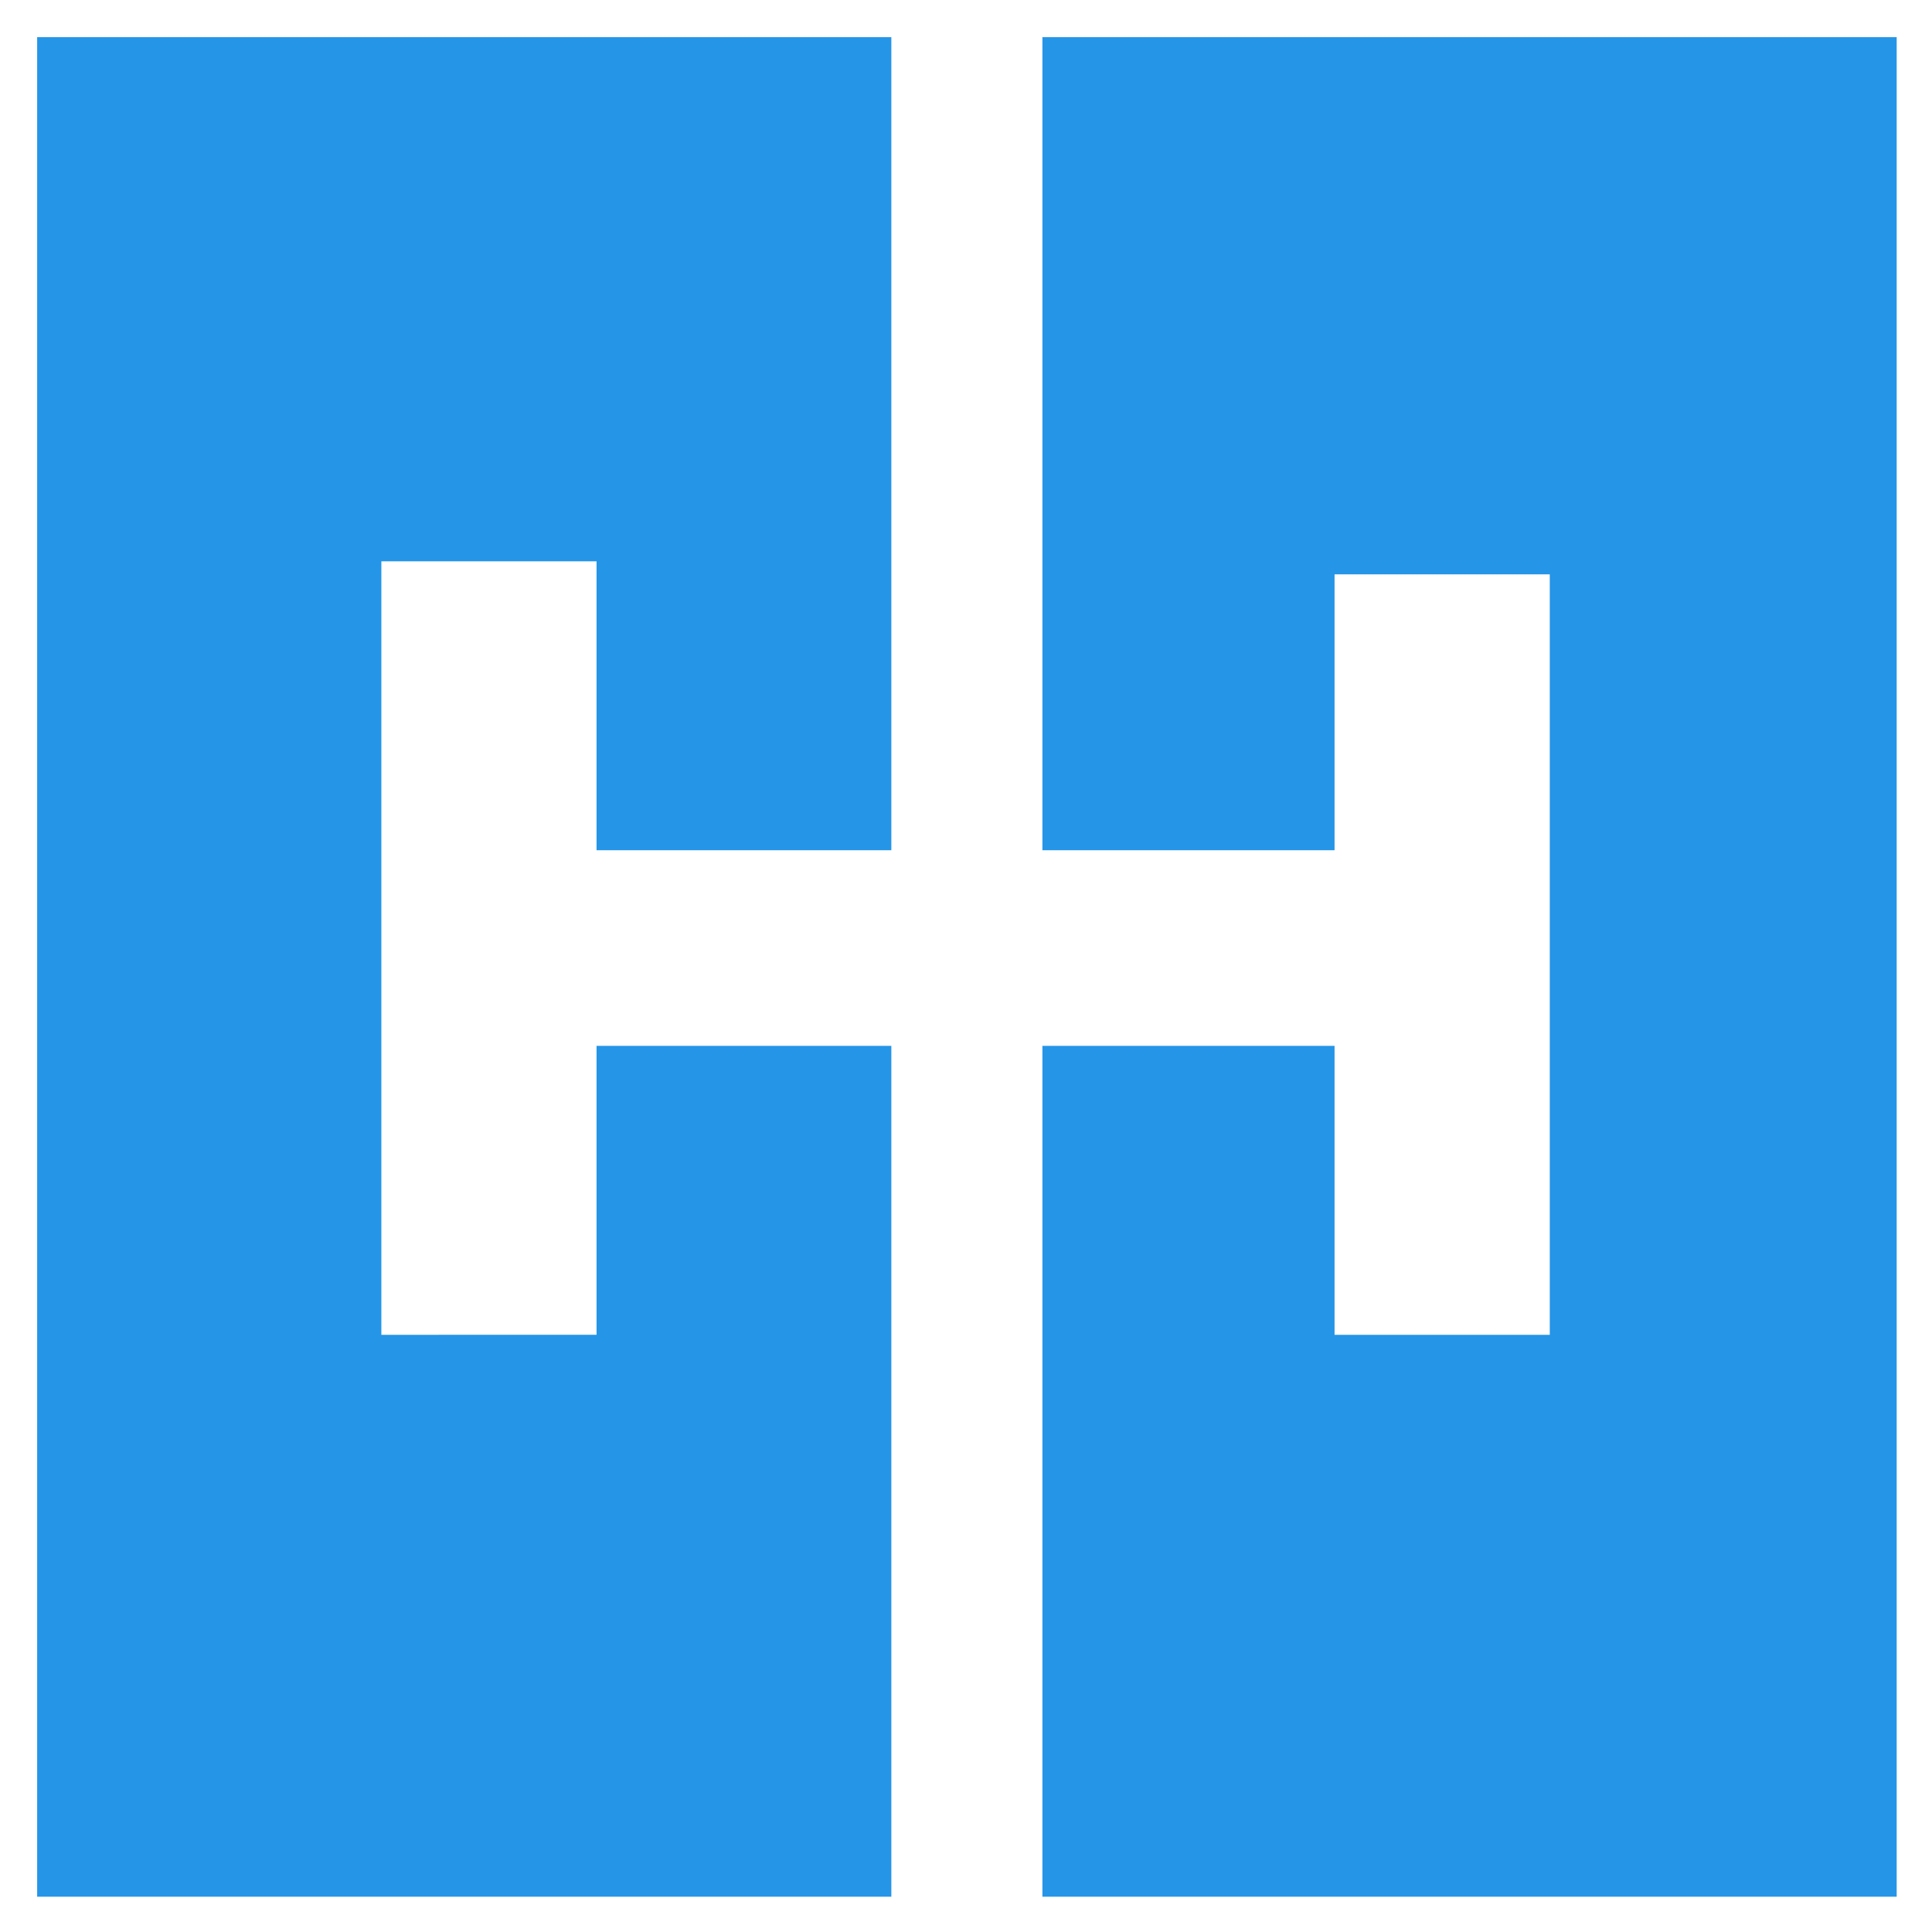 <svg xmlns="http://www.w3.org/2000/svg" role="img" viewBox="-42.70 -42.70 2220.40 2220.40"><title>Hub Security logo</title><style>svg {enable-background:new 0 0 2137.11 2137.13}</style><path fill="#2595e8" d="M1155.31 0v934.46h335.76V617.4h247.35v873.96h-247.35v-332.09h-335.76v977.86h981.8V0zM981.69 1159.27H642.9v332.09H395.58V602.37H642.9v332.09h338.79V0H0v2137.13h981.69z" id="Layer_1"/></svg>